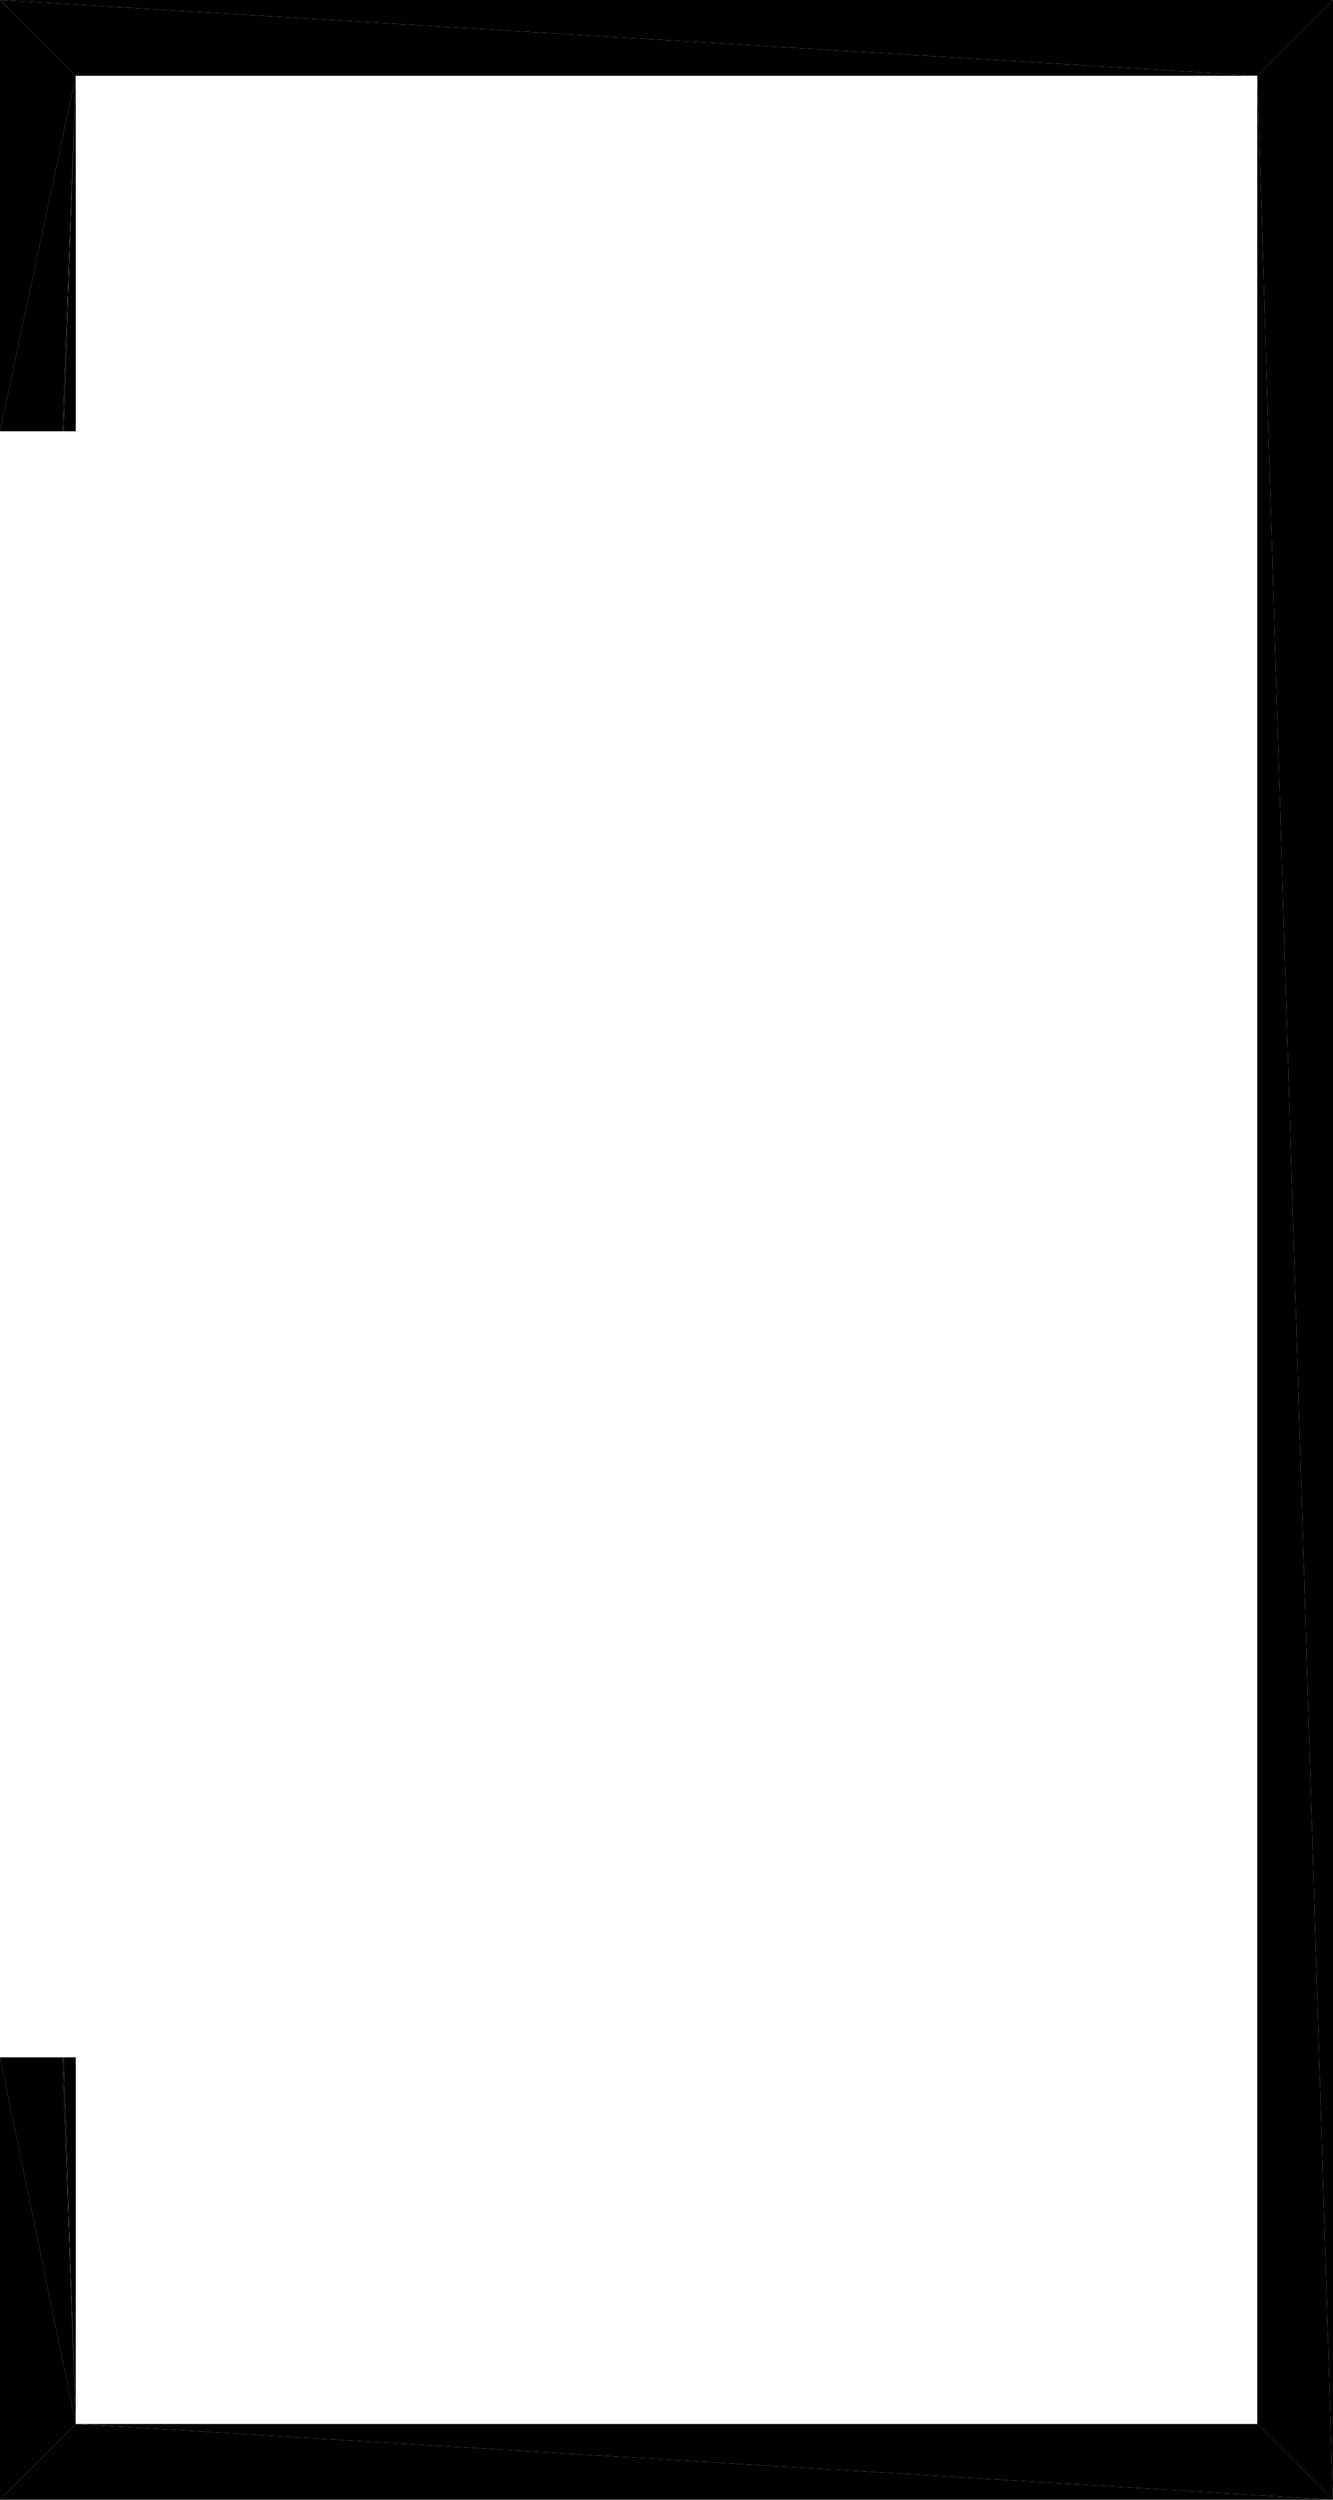 <?xml version="1.0" encoding="UTF-8"?>
<!DOCTYPE svg PUBLIC "-//W3C//DTD SVG 1.1//EN" "http://www.w3.org/Graphics/SVG/1.1/DTD/svg11.dtd">

<svg xmlns="http://www.w3.org/2000/svg" xmlns:xlink="http://www.w3.org/1999/xlink"
xmlns:ev="http://www.w3.org/2001/xml-events" version="1.1" baseProfile="tiny"
width="2.64cm" height="4.95cm" viewBox="-0.373 -3.075 2.64 4.95">
<title>344O7vICcwH8qAEnwJDjSU_1.0</title>
<desc>Floorplan of floor 1.0 of building 344O7vICcwH8qAEnwJDjSU in scale 1:100</desc>
    <polygon points="-0.373 -3.075 2.117 -2.925 2.267 -3.075" style="fill:black; stroke-width:0"/>
    <polygon points="-0.373 -3.075 -0.223 -2.925 2.117 -2.925" style="fill:black; stroke-width:0"/>
    <polygon points="2.117 -2.925 2.117 1.725 2.267 1.875" style="fill:black; stroke-width:0"/>
    <polygon points="2.267 -3.075 2.117 -2.925 2.267 1.875" style="fill:black; stroke-width:0"/>
    <polygon points="2.267 1.875 -0.223 1.725 -0.373 1.875" style="fill:black; stroke-width:0"/>
    <polygon points="2.267 1.875 2.117 1.725 -0.223 1.725" style="fill:black; stroke-width:0"/>
    <polygon points="-0.223 1.725 -0.249 0.999 -0.373 0.999" style="fill:black; stroke-width:0"/>
    <polygon points="-0.223 1.725 -0.247 0.999 -0.249 0.999" style="fill:black; stroke-width:0"/>
    <polygon points="-0.223 1.725 -0.223 0.999 -0.247 0.999" style="fill:black; stroke-width:0"/>
    <polygon points="-0.373 1.875 -0.223 1.725 -0.373 0.999" style="fill:black; stroke-width:0"/>
    <polygon points="-0.373 -2.221 -0.223 -2.925 -0.373 -3.075" style="fill:black; stroke-width:0"/>
    <polygon points="-0.249 -2.221 -0.223 -2.925 -0.373 -2.221" style="fill:black; stroke-width:0"/>
    <polygon points="-0.247 -2.221 -0.223 -2.925 -0.249 -2.221" style="fill:black; stroke-width:0"/>
    <polygon points="-0.223 -2.221 -0.223 -2.925 -0.247 -2.221" style="fill:black; stroke-width:0"/>
</svg>
